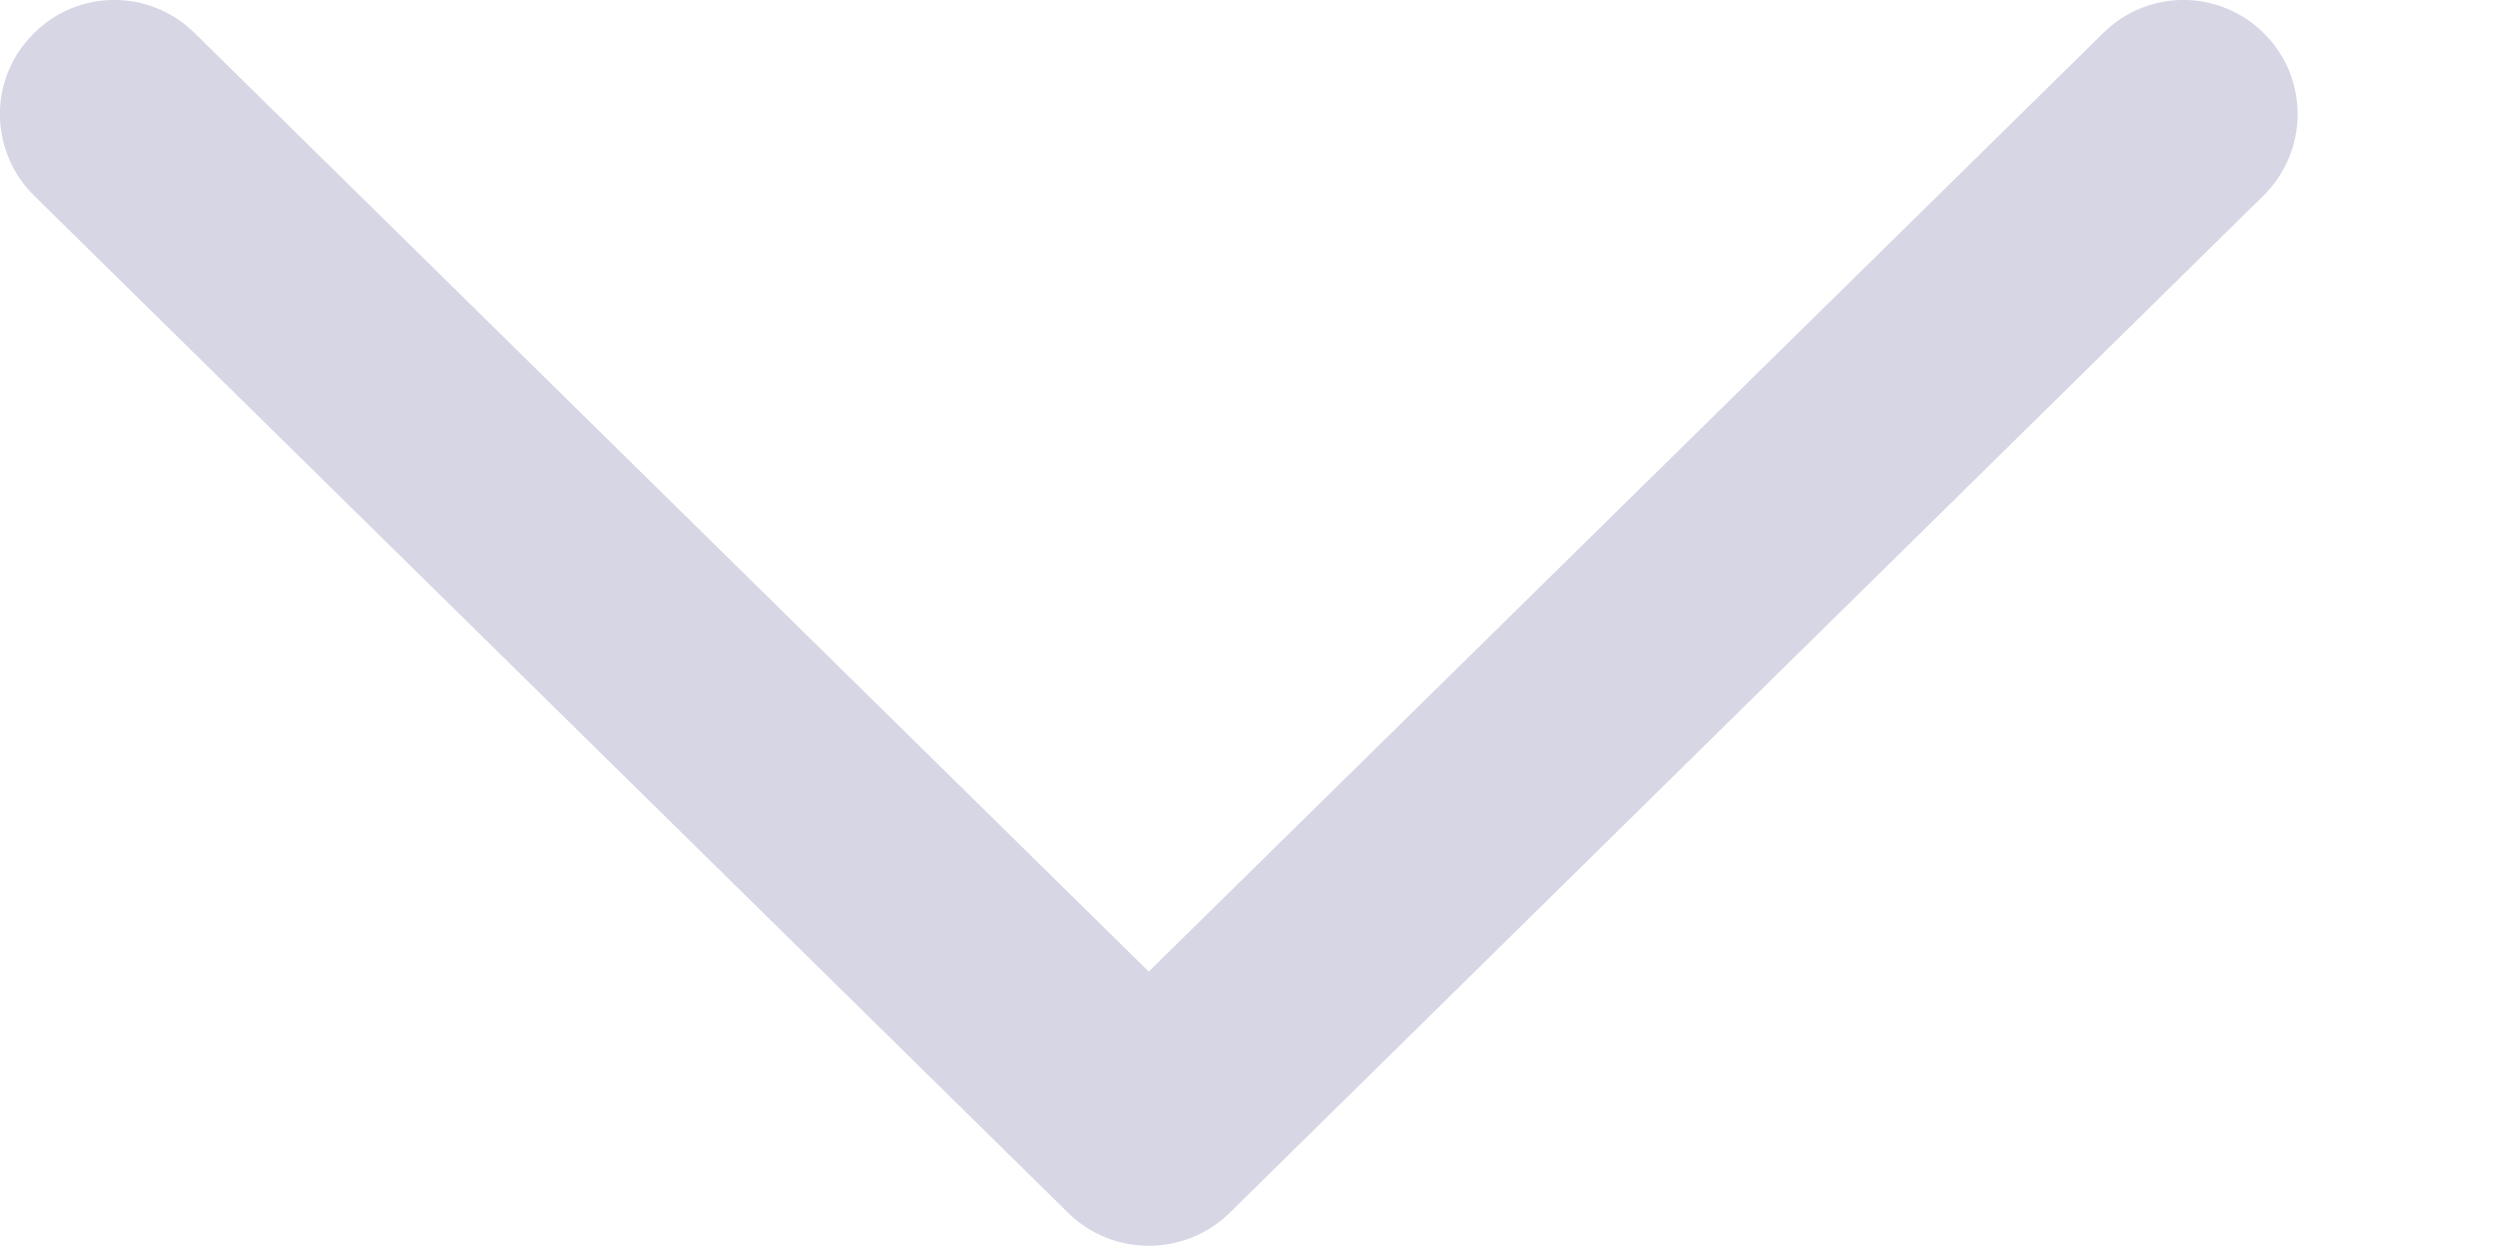 <?xml version="1.0" encoding="utf-8"?>
<svg xmlns="http://www.w3.org/2000/svg" fill="none" height="100%" overflow="visible" preserveAspectRatio="none" style="display: block;" viewBox="0 0 8 4" width="100%">
<path clip-rule="evenodd" d="M0.105 0.11C0.246 -0.035 0.478 -0.037 0.622 0.105L3.676 3.109L6.731 0.105C6.875 -0.037 7.106 -0.035 7.248 0.11C7.389 0.253 7.387 0.484 7.243 0.626L3.933 3.883C3.79 4.021 3.562 4.021 3.42 3.883L0.109 0.626C-0.035 0.484 -0.037 0.253 0.105 0.11Z" fill="#D7D6E5" fill-rule="evenodd" id="Vector"/>
</svg>
